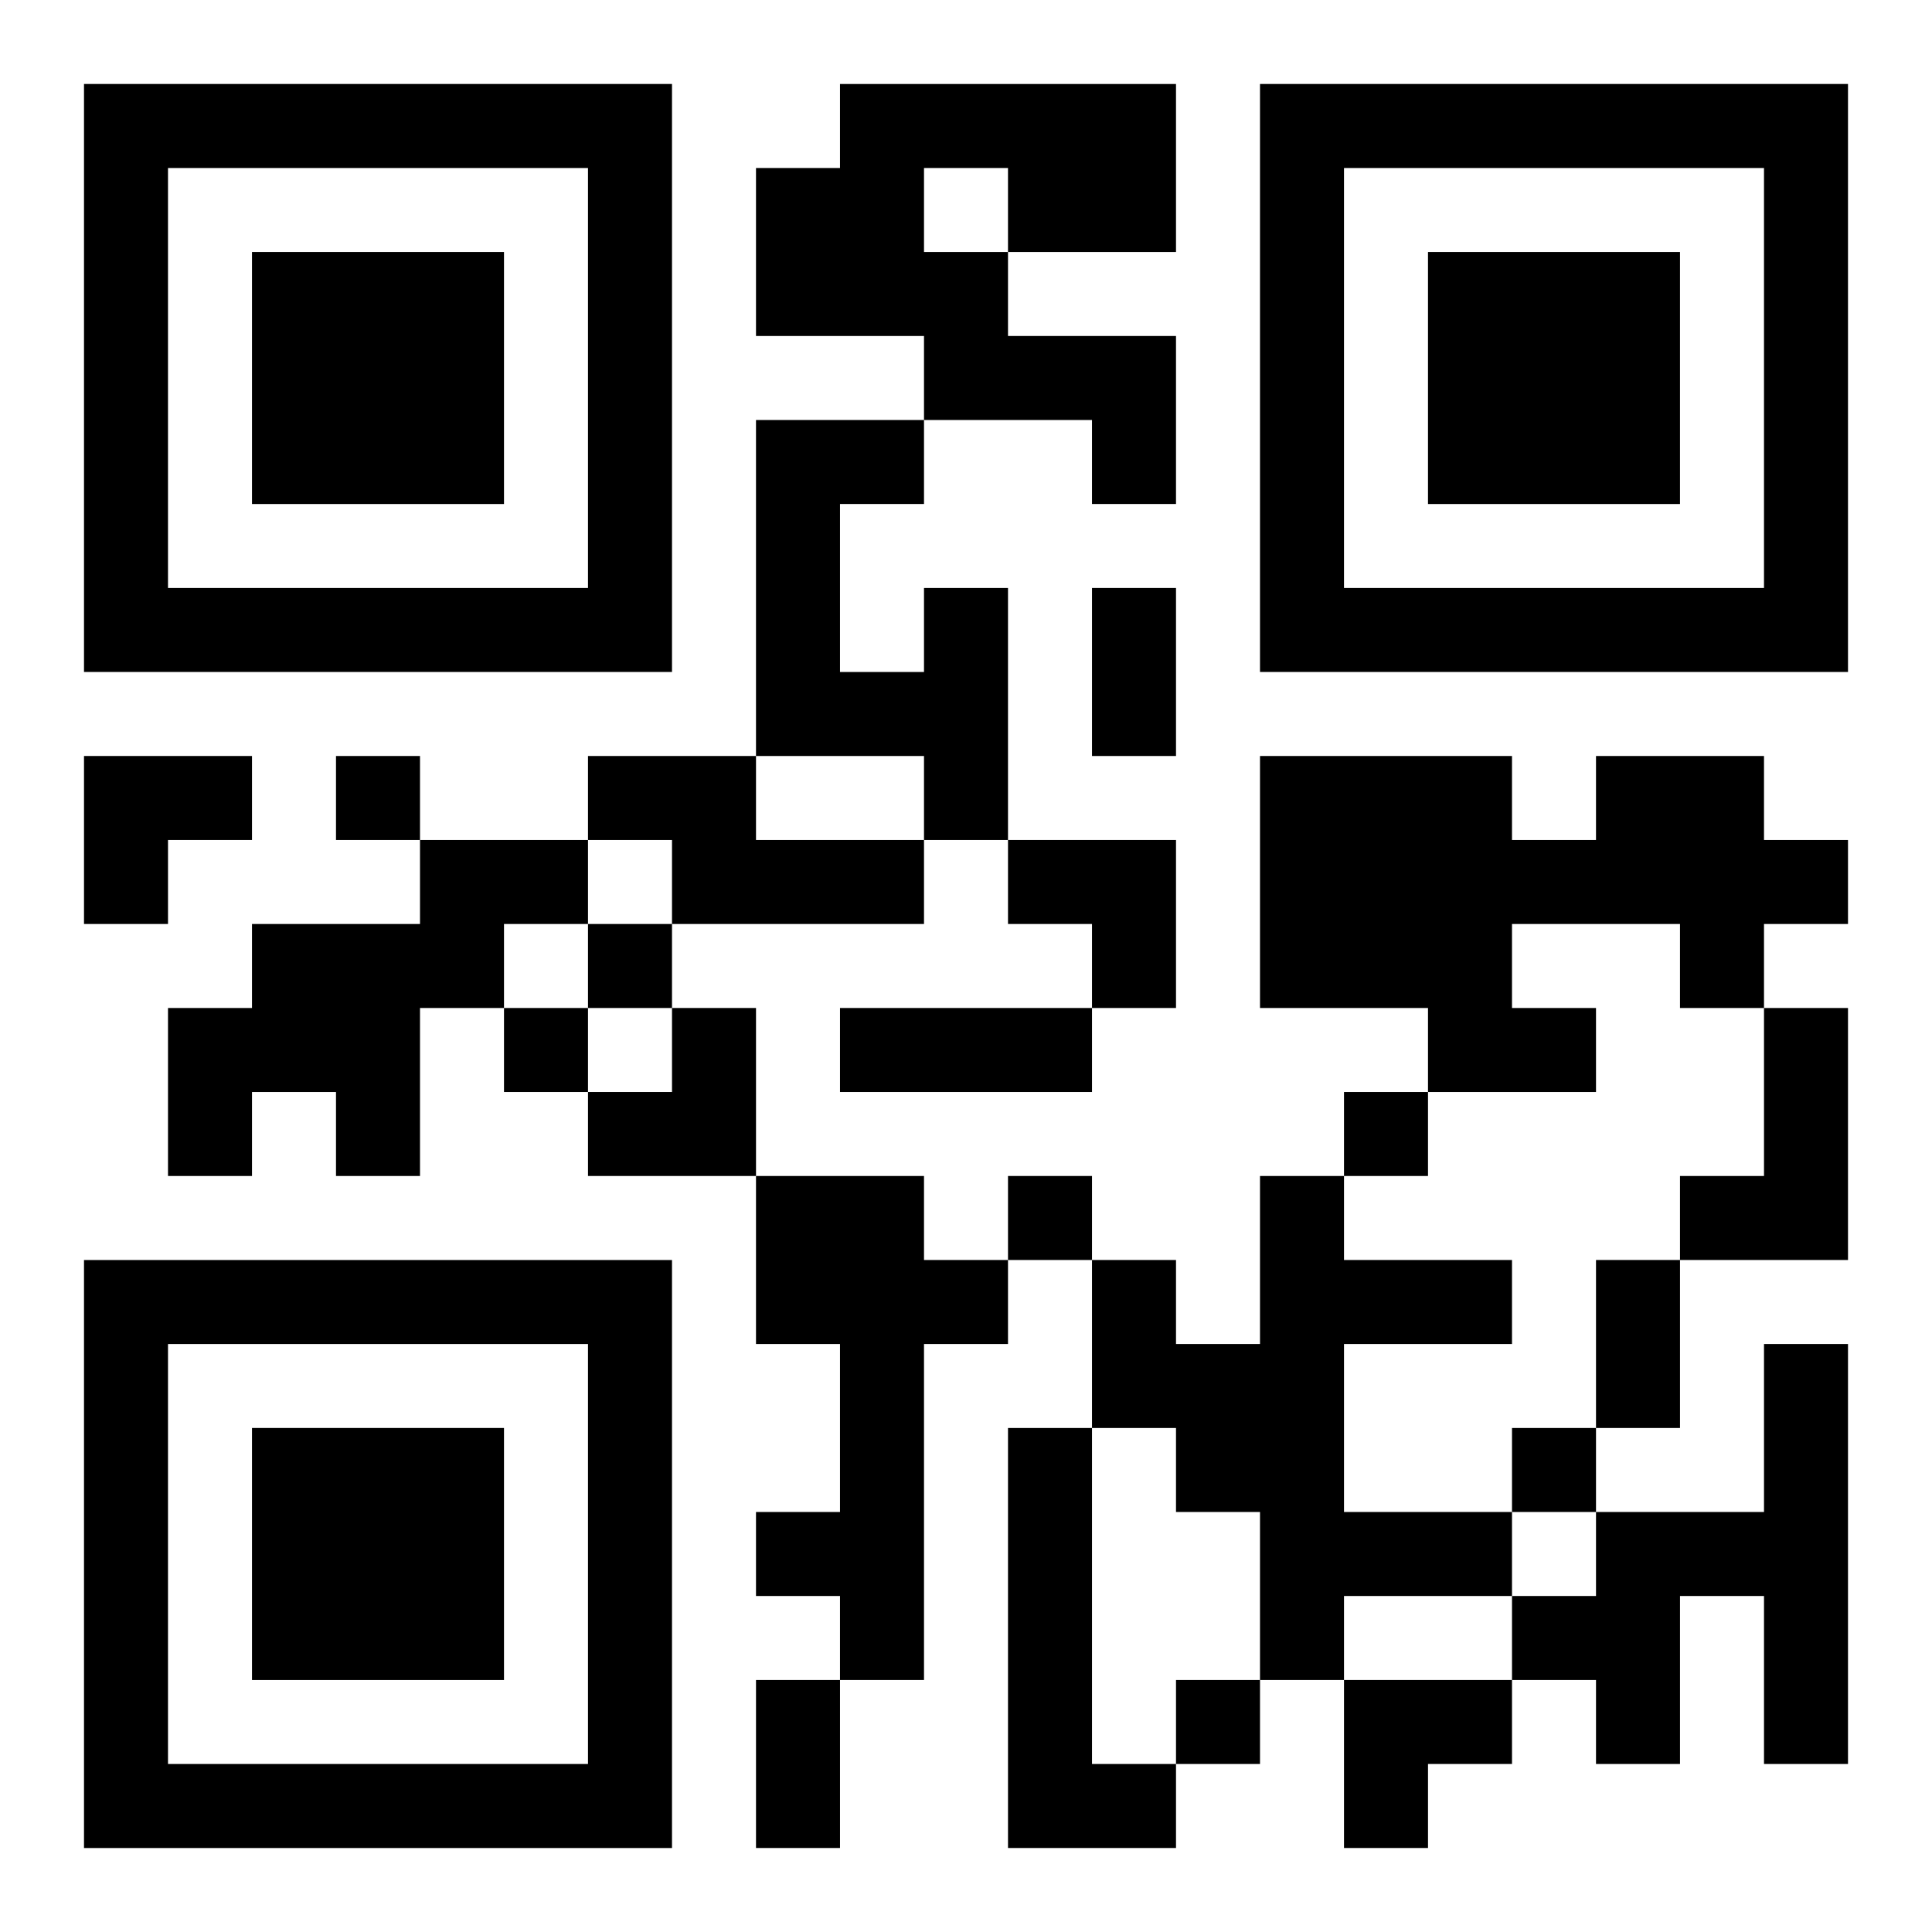 <?xml version="1.0" encoding="UTF-8"?>
<svg width="250" height="250" baseProfile="full" version="1.1" viewBox="-1 -1 23 23" xmlns="http://www.w3.org/2000/svg" xmlns:xlink="http://www.w3.org/1999/xlink"><symbol id="a"><path d="m0 7v7h7v-7h-7zm1 1h5v5h-5v-5zm1 1v3h3v-3h-3z"/></symbol><use y="-7" xlink:href="#a"/><use y="7" xlink:href="#a"/><use x="14" y="-7" xlink:href="#a"/><path d="m9 0h4v2h-2v1h2v2h-1v-1h-2v-1h-2v-2h1v-1m1 1v1h1v-1h-1m0 5h1v3h-1v-1h-2v-4h2v1h-1v2h1v-1m-4 2h2v1h2v1h-3v-1h-1v-1m12 0h2v1h1v1h-1v1h-1v-1h-2v1h1v1h-2v-1h-2v-3h3v1h1v-1m-14 1h2v1h-1v1h-1v2h-1v-1h-1v1h-1v-2h1v-1h2v-1m16 2h1v3h-2v-1h1v-2m-12 2h2v1h1v1h-1v4h-1v-1h-1v-1h1v-2h-1v-2m6 0h1v1h2v1h-2v2h2v1h-2v1h-1v-2h-1v-1h-1v-2h1v1h1v-2m6 2h1v5h-1v-2h-1v2h-1v-1h-1v-1h1v-1h2v-2m-9 1h1v4h1v1h-2v-5m-8-8v1h1v-1h-1m3 2v1h1v-1h-1m-1 1v1h1v-1h-1m10 1v1h1v-1h-1m-4 1v1h1v-1h-1m6 3v1h1v-1h-1m-4 3v1h1v-1h-1m-1-13h1v2h-1v-2m-3 5h3v1h-3v-1m9 3h1v2h-1v-2m-10 5h1v2h-1v-2m-8-11h2v1h-1v1h-1zm11 1h2v2h-1v-1h-1zm-5 2m1 0h1v2h-2v-1h1zm8 8h2v1h-1v1h-1z"/></svg>
